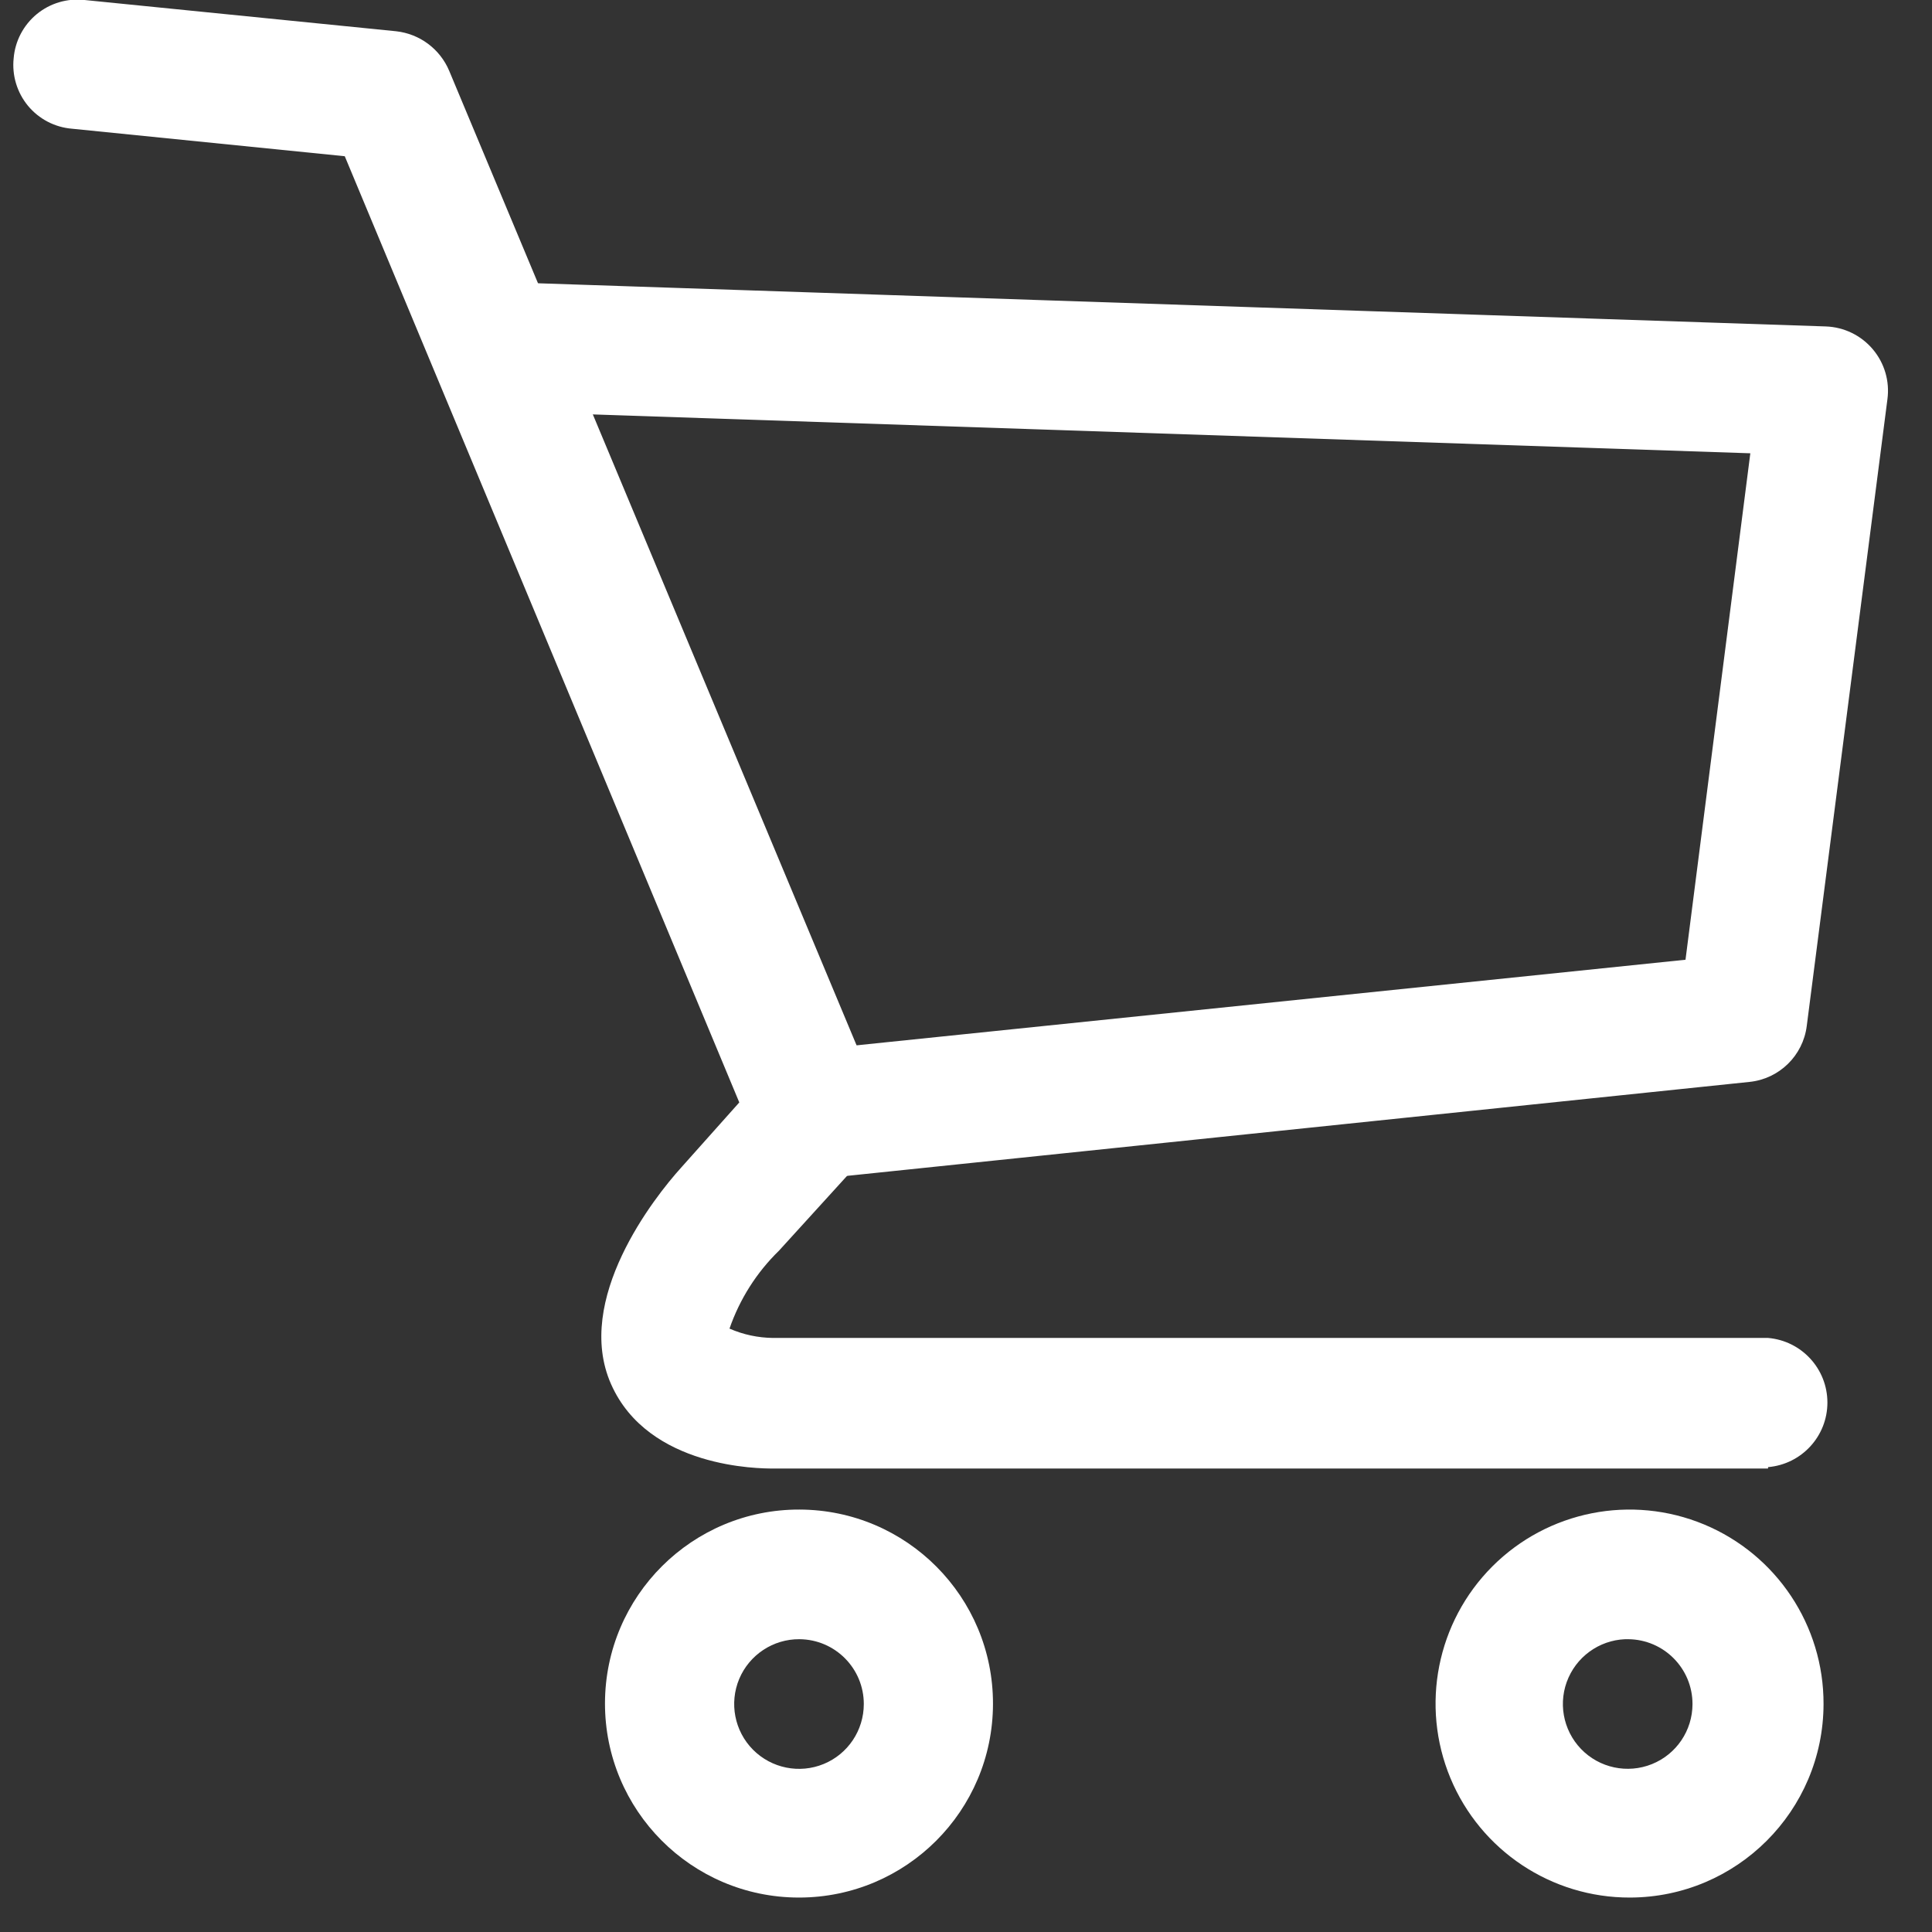 <?xml version="1.0" encoding="UTF-8"?>
<svg width="29px" height="29px" viewBox="0 0 29 29" version="1.1" xmlns="http://www.w3.org/2000/svg" xmlns:xlink="http://www.w3.org/1999/xlink">
    <rect x="0" y="0" width="29" height="29" fill="#333333" stroke="none"/>
    <title>Assets/Icons/Big/Basket</title>
    <g id="Symbols" stroke="none" stroke-width="1" fill="none" fill-rule="evenodd">
        <g id="Ui/Blocks/Header" transform="translate(-1312, -64)">
            <g id="Header">
                <g transform="translate(0, 40)">
                    <g id="Assets/Icons/Big/Basket" transform="translate(1308, 17)">
                        <g>
                            <rect id="Background" x="0" y="0" width="42" height="42"></rect>
                            <g id="icon" transform="translate(4.2, 6.994)" fill="#FFFFFF" fill-rule="nonzero">
                                <path d="M26.339,22.049 L11.401,22.049 C11.212,22.049 9.532,22.049 8.972,20.782 C8.412,19.515 9.616,17.982 10.029,17.527 L10.029,17.527 L10.897,16.554 L4.975,2.351 L0.88,1.938 C0.623,1.917 0.385,1.793 0.22,1.594 C0.056,1.395 -0.022,1.138 0.005,0.881 C0.026,0.622 0.152,0.383 0.352,0.218 C0.553,0.053 0.811,-0.023 1.069,0.006 L5.745,0.475 C6.1,0.514 6.405,0.741 6.543,1.07 L12.934,16.358 C13.079,16.703 13.014,17.1 12.766,17.38 L11.492,18.78 C11.157,19.106 10.903,19.507 10.75,19.949 C10.956,20.039 11.177,20.086 11.401,20.089 L26.339,20.089 C26.843,20.132 27.23,20.553 27.23,21.059 C27.23,21.564 26.843,21.985 26.339,22.028" id="Path"></path>
                                <path d="M12.045,17.702 C11.512,17.729 11.057,17.319 11.03,16.785 C11.003,16.252 11.414,15.797 11.947,15.77 L25.1,14.412 L26.073,6.81 L7.306,6.18 C6.941,6.197 6.597,6.007 6.416,5.689 C6.235,5.371 6.248,4.979 6.449,4.673 C6.65,4.368 7.006,4.201 7.369,4.241 L27.207,4.906 C27.48,4.916 27.735,5.04 27.911,5.248 C28.087,5.456 28.167,5.728 28.131,5.998 L26.92,15.406 C26.864,15.852 26.507,16.201 26.059,16.246 L12.143,17.695 L12.045,17.695" id="Path"></path>
                                <path d="M24.267,28.489 C23.088,28.492 22.024,27.784 21.571,26.695 C21.119,25.606 21.368,24.352 22.201,23.518 C23.035,22.684 24.289,22.436 25.378,22.888 C26.467,23.341 27.175,24.405 27.172,25.584 C27.169,27.187 25.87,28.485 24.267,28.489 M24.267,24.611 C23.871,24.597 23.506,24.825 23.344,25.187 C23.182,25.549 23.257,25.973 23.532,26.259 C23.807,26.544 24.228,26.634 24.596,26.486 C24.964,26.338 25.205,25.981 25.205,25.584 C25.205,25.049 24.774,24.615 24.239,24.611" id="Shape"></path>
                                <path d="M11.786,28.489 C10.178,28.485 8.878,27.178 8.881,25.57 C8.885,23.962 10.192,22.661 11.8,22.665 C13.409,22.669 14.709,23.976 14.705,25.584 C14.702,27.187 13.403,28.485 11.8,28.489 M11.8,24.611 C11.406,24.608 11.049,24.844 10.896,25.207 C10.744,25.57 10.825,25.99 11.103,26.27 C11.381,26.549 11.8,26.634 12.164,26.484 C12.529,26.334 12.766,25.978 12.766,25.584 C12.766,25.049 12.335,24.615 11.8,24.611" id="Shape"></path>
                            </g>
                        </g>
                    </g>
                </g>
            </g>
        </g>
    </g>
</svg>